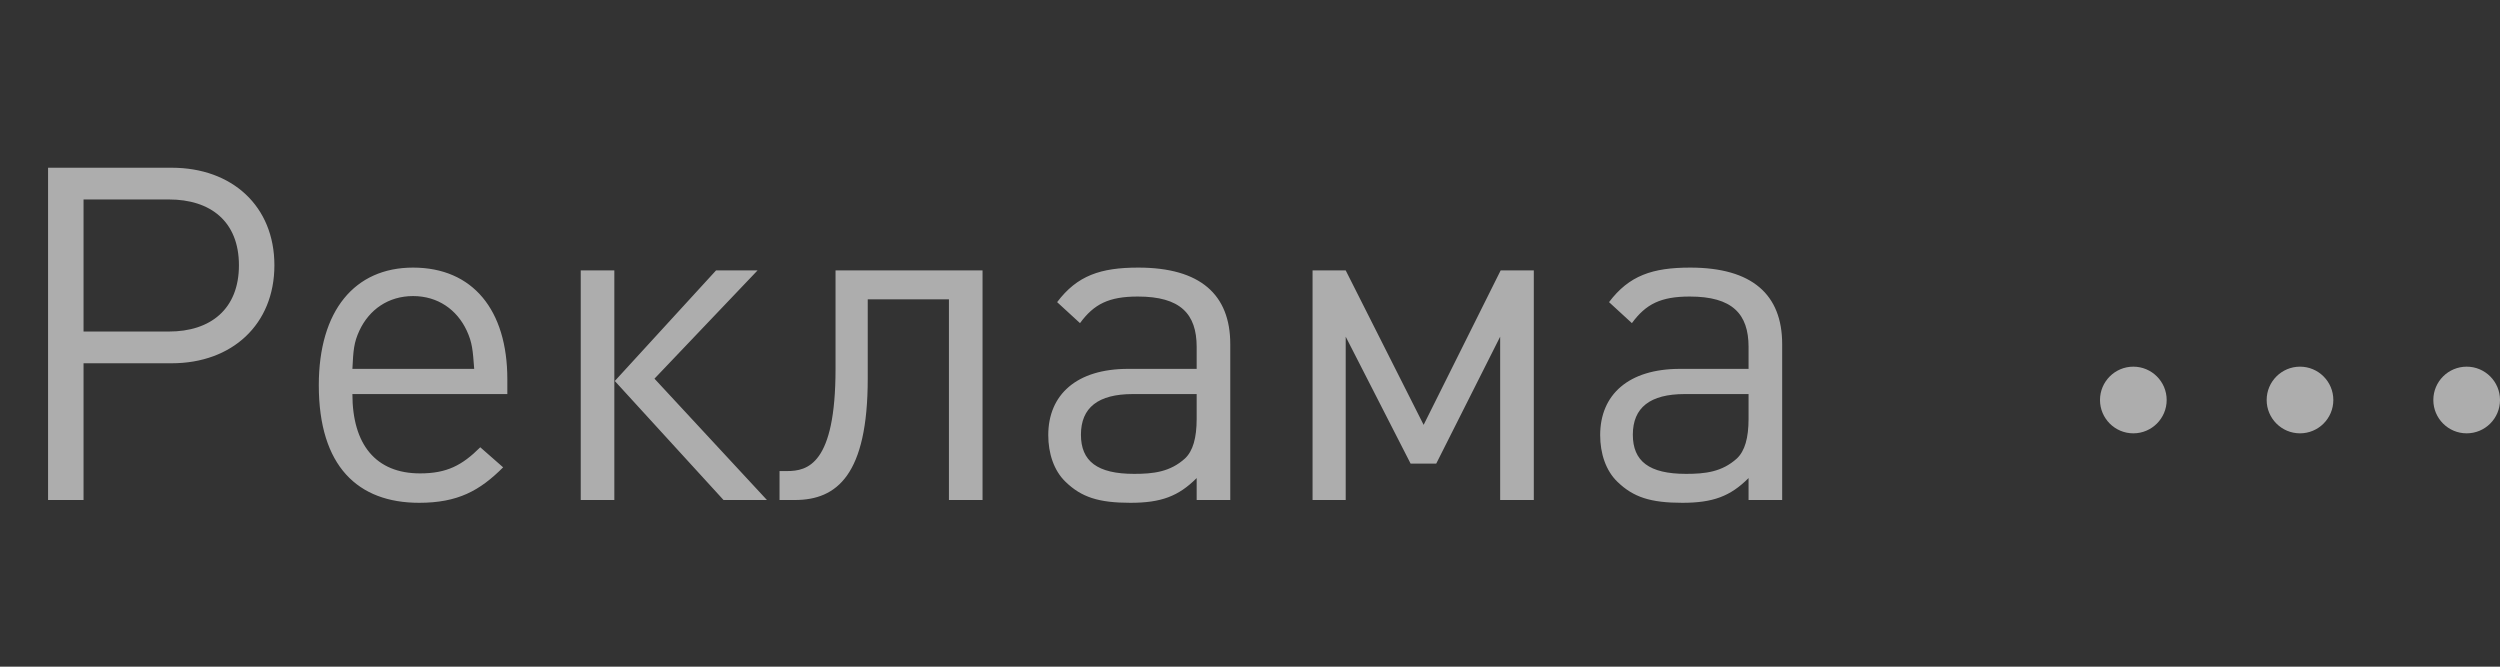<svg width="75" height="20" viewBox="0 0 75 20" fill="none" xmlns="http://www.w3.org/2000/svg">
<rect x="0" y="0" width="75" height="20" fill="#333333" stroke="none"/>
<g opacity="0.6">
<path d="M8.232 7.958C8.232 9.736 6.958 10.898 5.152 10.898H2.506V15H1.442V5.032H5.152C6.958 5.032 8.232 6.18 8.232 7.958ZM7.168 7.958C7.168 6.642 6.314 5.984 5.068 5.984H2.506V9.946H5.068C6.314 9.946 7.168 9.274 7.168 7.958ZM15.22 11.822H10.572C10.572 13.334 11.272 14.202 12.602 14.202C13.4 14.202 13.862 13.964 14.408 13.418L15.094 14.02C14.394 14.72 13.736 15.084 12.574 15.084C10.74 15.084 9.564 13.992 9.564 11.556C9.564 9.316 10.642 8.028 12.392 8.028C14.184 8.028 15.22 9.302 15.22 11.374V11.822ZM14.226 11.066C14.184 10.506 14.17 10.282 14.002 9.918C13.708 9.288 13.134 8.882 12.392 8.882C11.65 8.882 11.076 9.288 10.782 9.918C10.614 10.282 10.6 10.506 10.572 11.066H14.226ZM18.43 15H17.422V8.112H18.43V15ZM23.008 15H21.706L18.444 11.43L21.482 8.112H22.727L19.634 11.36L23.008 15ZM29.476 15H28.468V8.98H26.032V11.36C26.032 14.244 25.108 15 23.848 15H23.386V14.132H23.61C24.226 14.132 25.066 13.936 25.066 11.066V8.112H29.476V15ZM36.908 15H35.9V14.342C35.354 14.888 34.836 15.084 33.912 15.084C32.96 15.084 32.442 14.916 31.966 14.454C31.616 14.118 31.448 13.6 31.448 13.054C31.448 11.836 32.302 11.066 33.842 11.066H35.9V10.408C35.9 9.414 35.41 8.896 34.136 8.896C33.268 8.896 32.82 9.12 32.4 9.694L31.714 9.064C32.316 8.266 33.016 8.028 34.15 8.028C36.012 8.028 36.908 8.84 36.908 10.324V15ZM35.9 12.564V11.822H33.982C32.946 11.822 32.428 12.228 32.428 13.04C32.428 13.838 32.918 14.216 34.024 14.216C34.598 14.216 35.102 14.16 35.55 13.754C35.788 13.53 35.9 13.138 35.9 12.564ZM46.014 15H45.005V10.1L43.087 13.908H42.318L40.371 10.1V15H39.377V8.112H40.371L42.709 12.746L45.02 8.112H46.014V15ZM53.465 15H52.457V14.342C51.911 14.888 51.393 15.084 50.469 15.084C49.517 15.084 48.999 14.916 48.523 14.454C48.173 14.118 48.005 13.6 48.005 13.054C48.005 11.836 48.859 11.066 50.399 11.066H52.457V10.408C52.457 9.414 51.967 8.896 50.693 8.896C49.825 8.896 49.377 9.12 48.957 9.694L48.271 9.064C48.873 8.266 49.573 8.028 50.707 8.028C52.569 8.028 53.465 8.84 53.465 10.324V15ZM52.457 12.564V11.822H50.539C49.503 11.822 48.985 12.228 48.985 13.04C48.985 13.838 49.475 14.216 50.581 14.216C51.155 14.216 51.659 14.16 52.107 13.754C52.345 13.53 52.457 13.138 52.457 12.564Z" fill="white"/>
<circle cx="64" cy="12" r="1" fill="white"/>
<circle cx="69" cy="12" r="1" fill="white"/>
<circle cx="74" cy="12" r="1" fill="white"/>
</g>
</svg>
